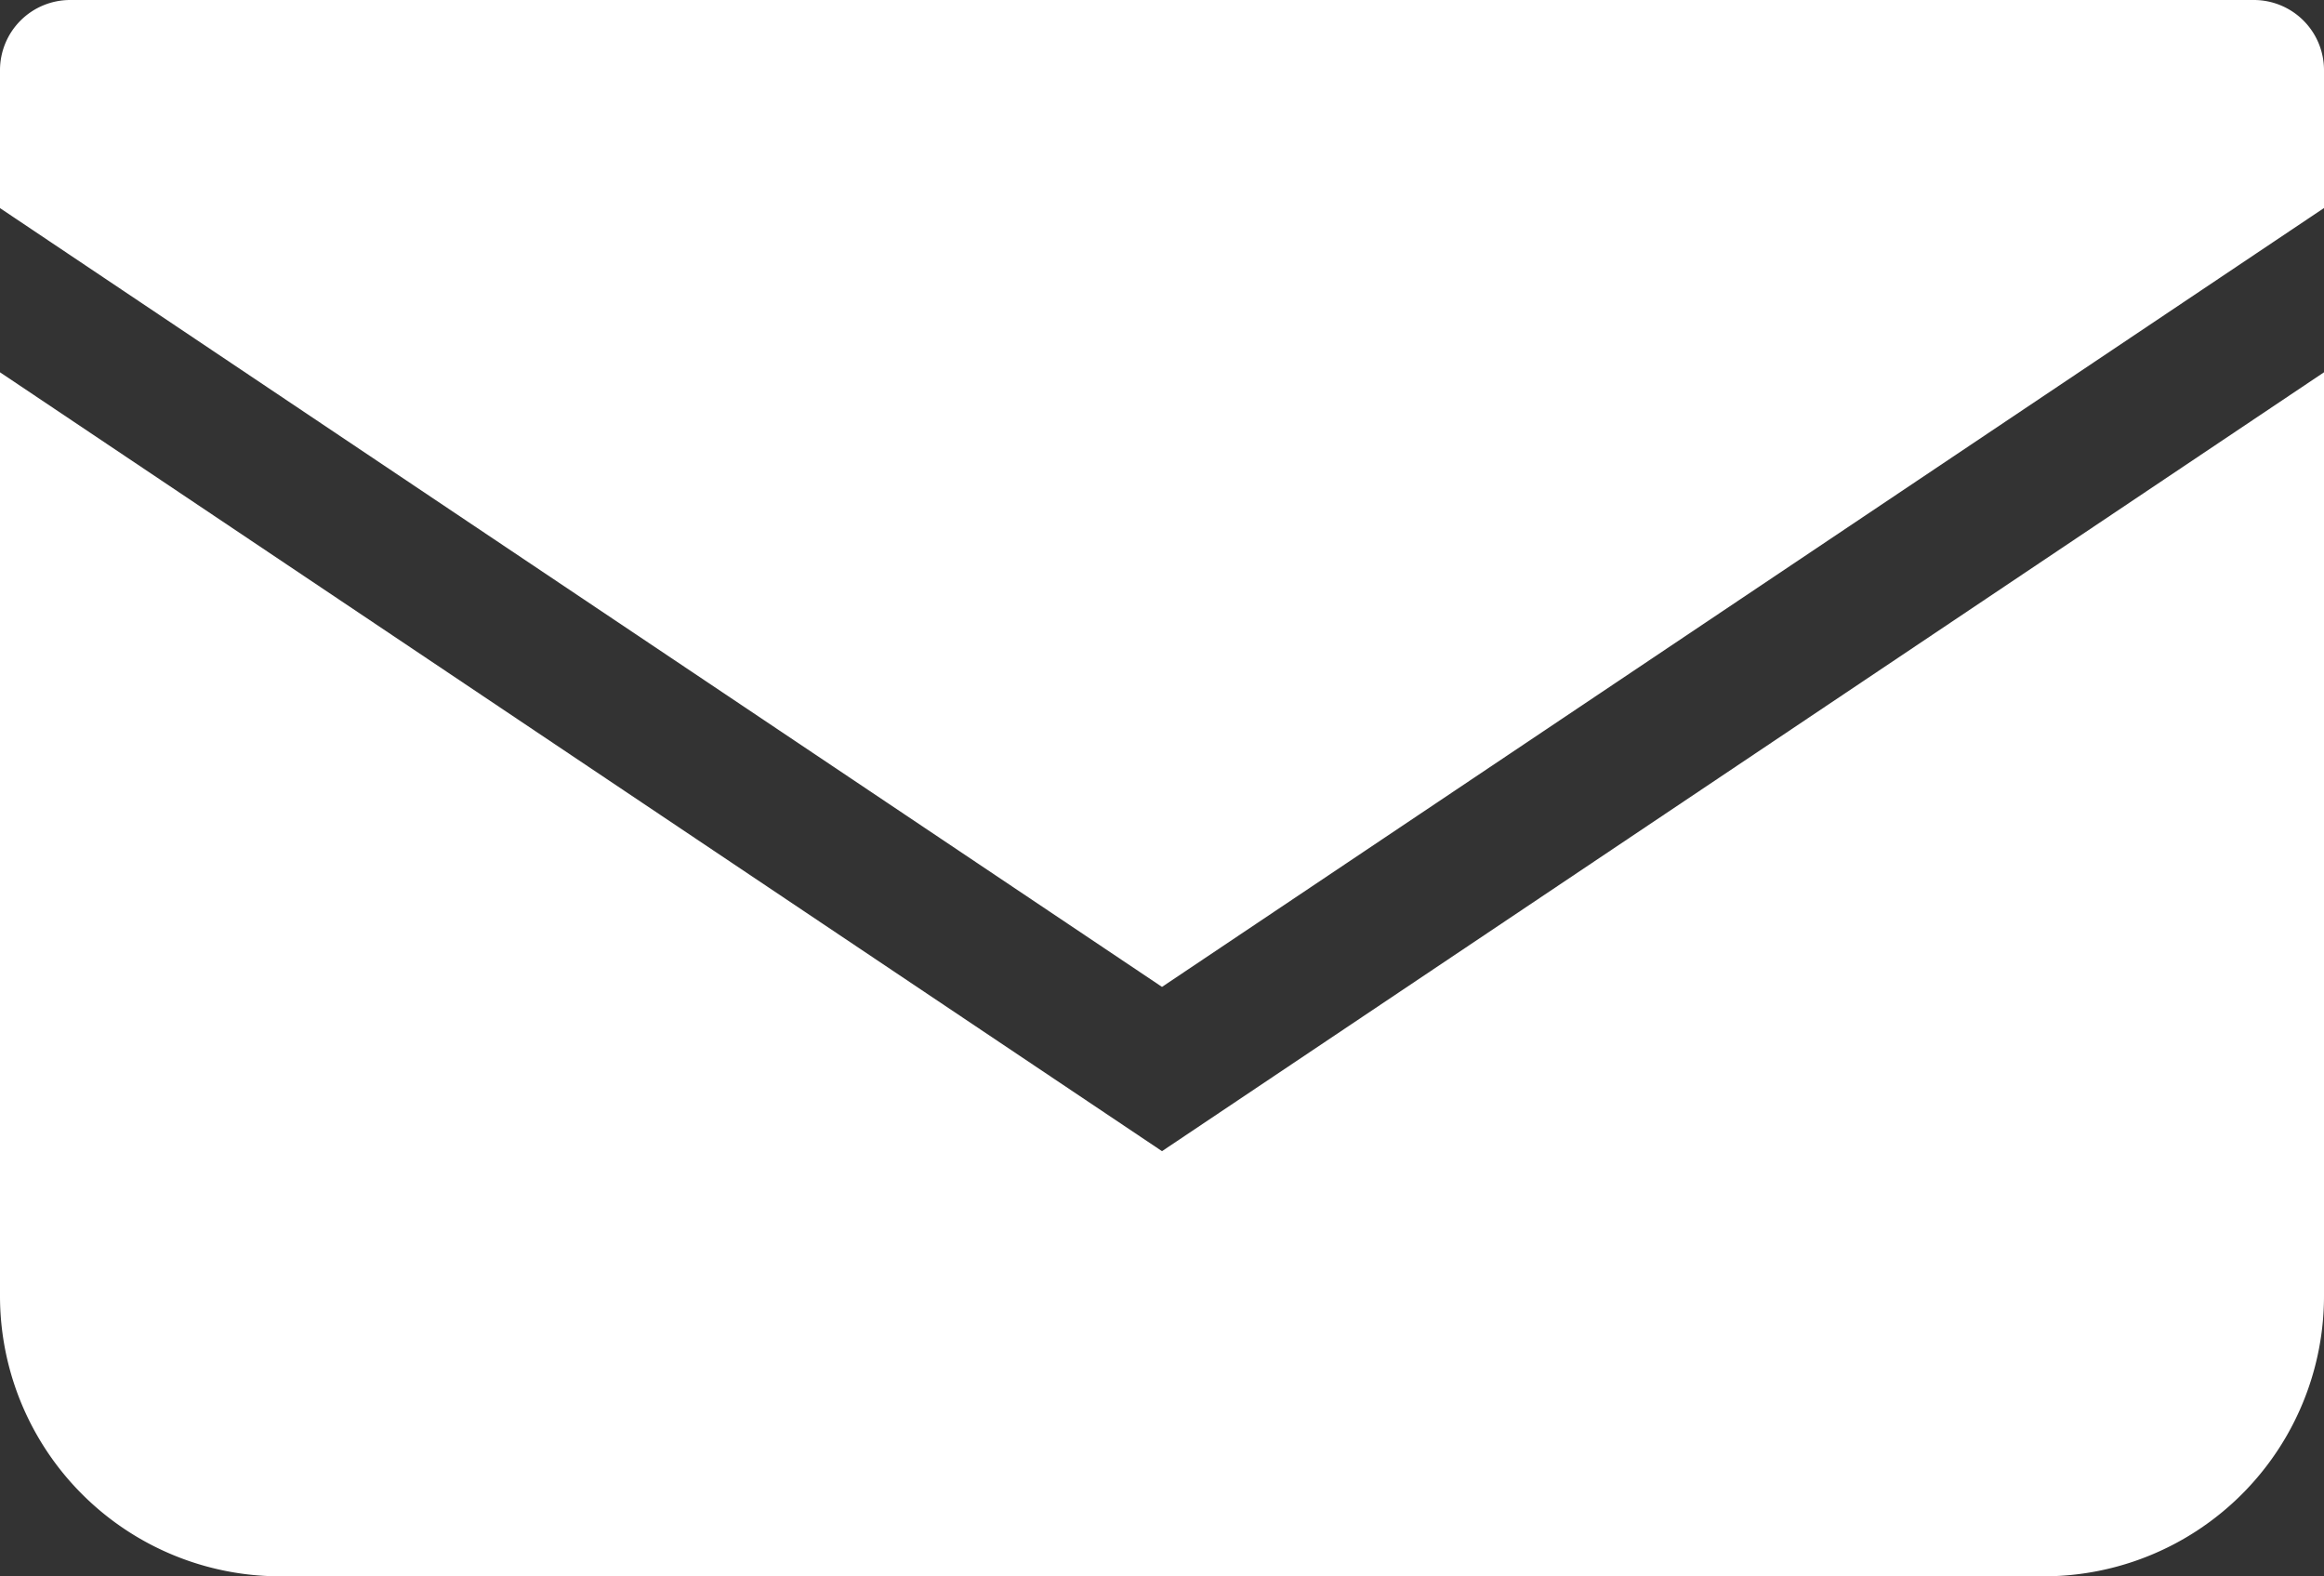<svg xmlns="http://www.w3.org/2000/svg" width="29.152" height="19.768"><rect width="100%" height="100%" fill="#333333" stroke="none"/><g data-name="グループ 472" fill="#fff"><path data-name="パス 663" d="M28.273 0H.879A.88.88 0 000 .88v1.73l14.576 9.767 14.576-9.768V.88a.88.88 0 00-.879-.88z"/><path data-name="パス 664" d="M0 4.669v11.58a3.516 3.516 0 003.518 3.52h22.116a3.516 3.516 0 003.518-3.517V4.669l-14.576 9.768z"/></g></svg>